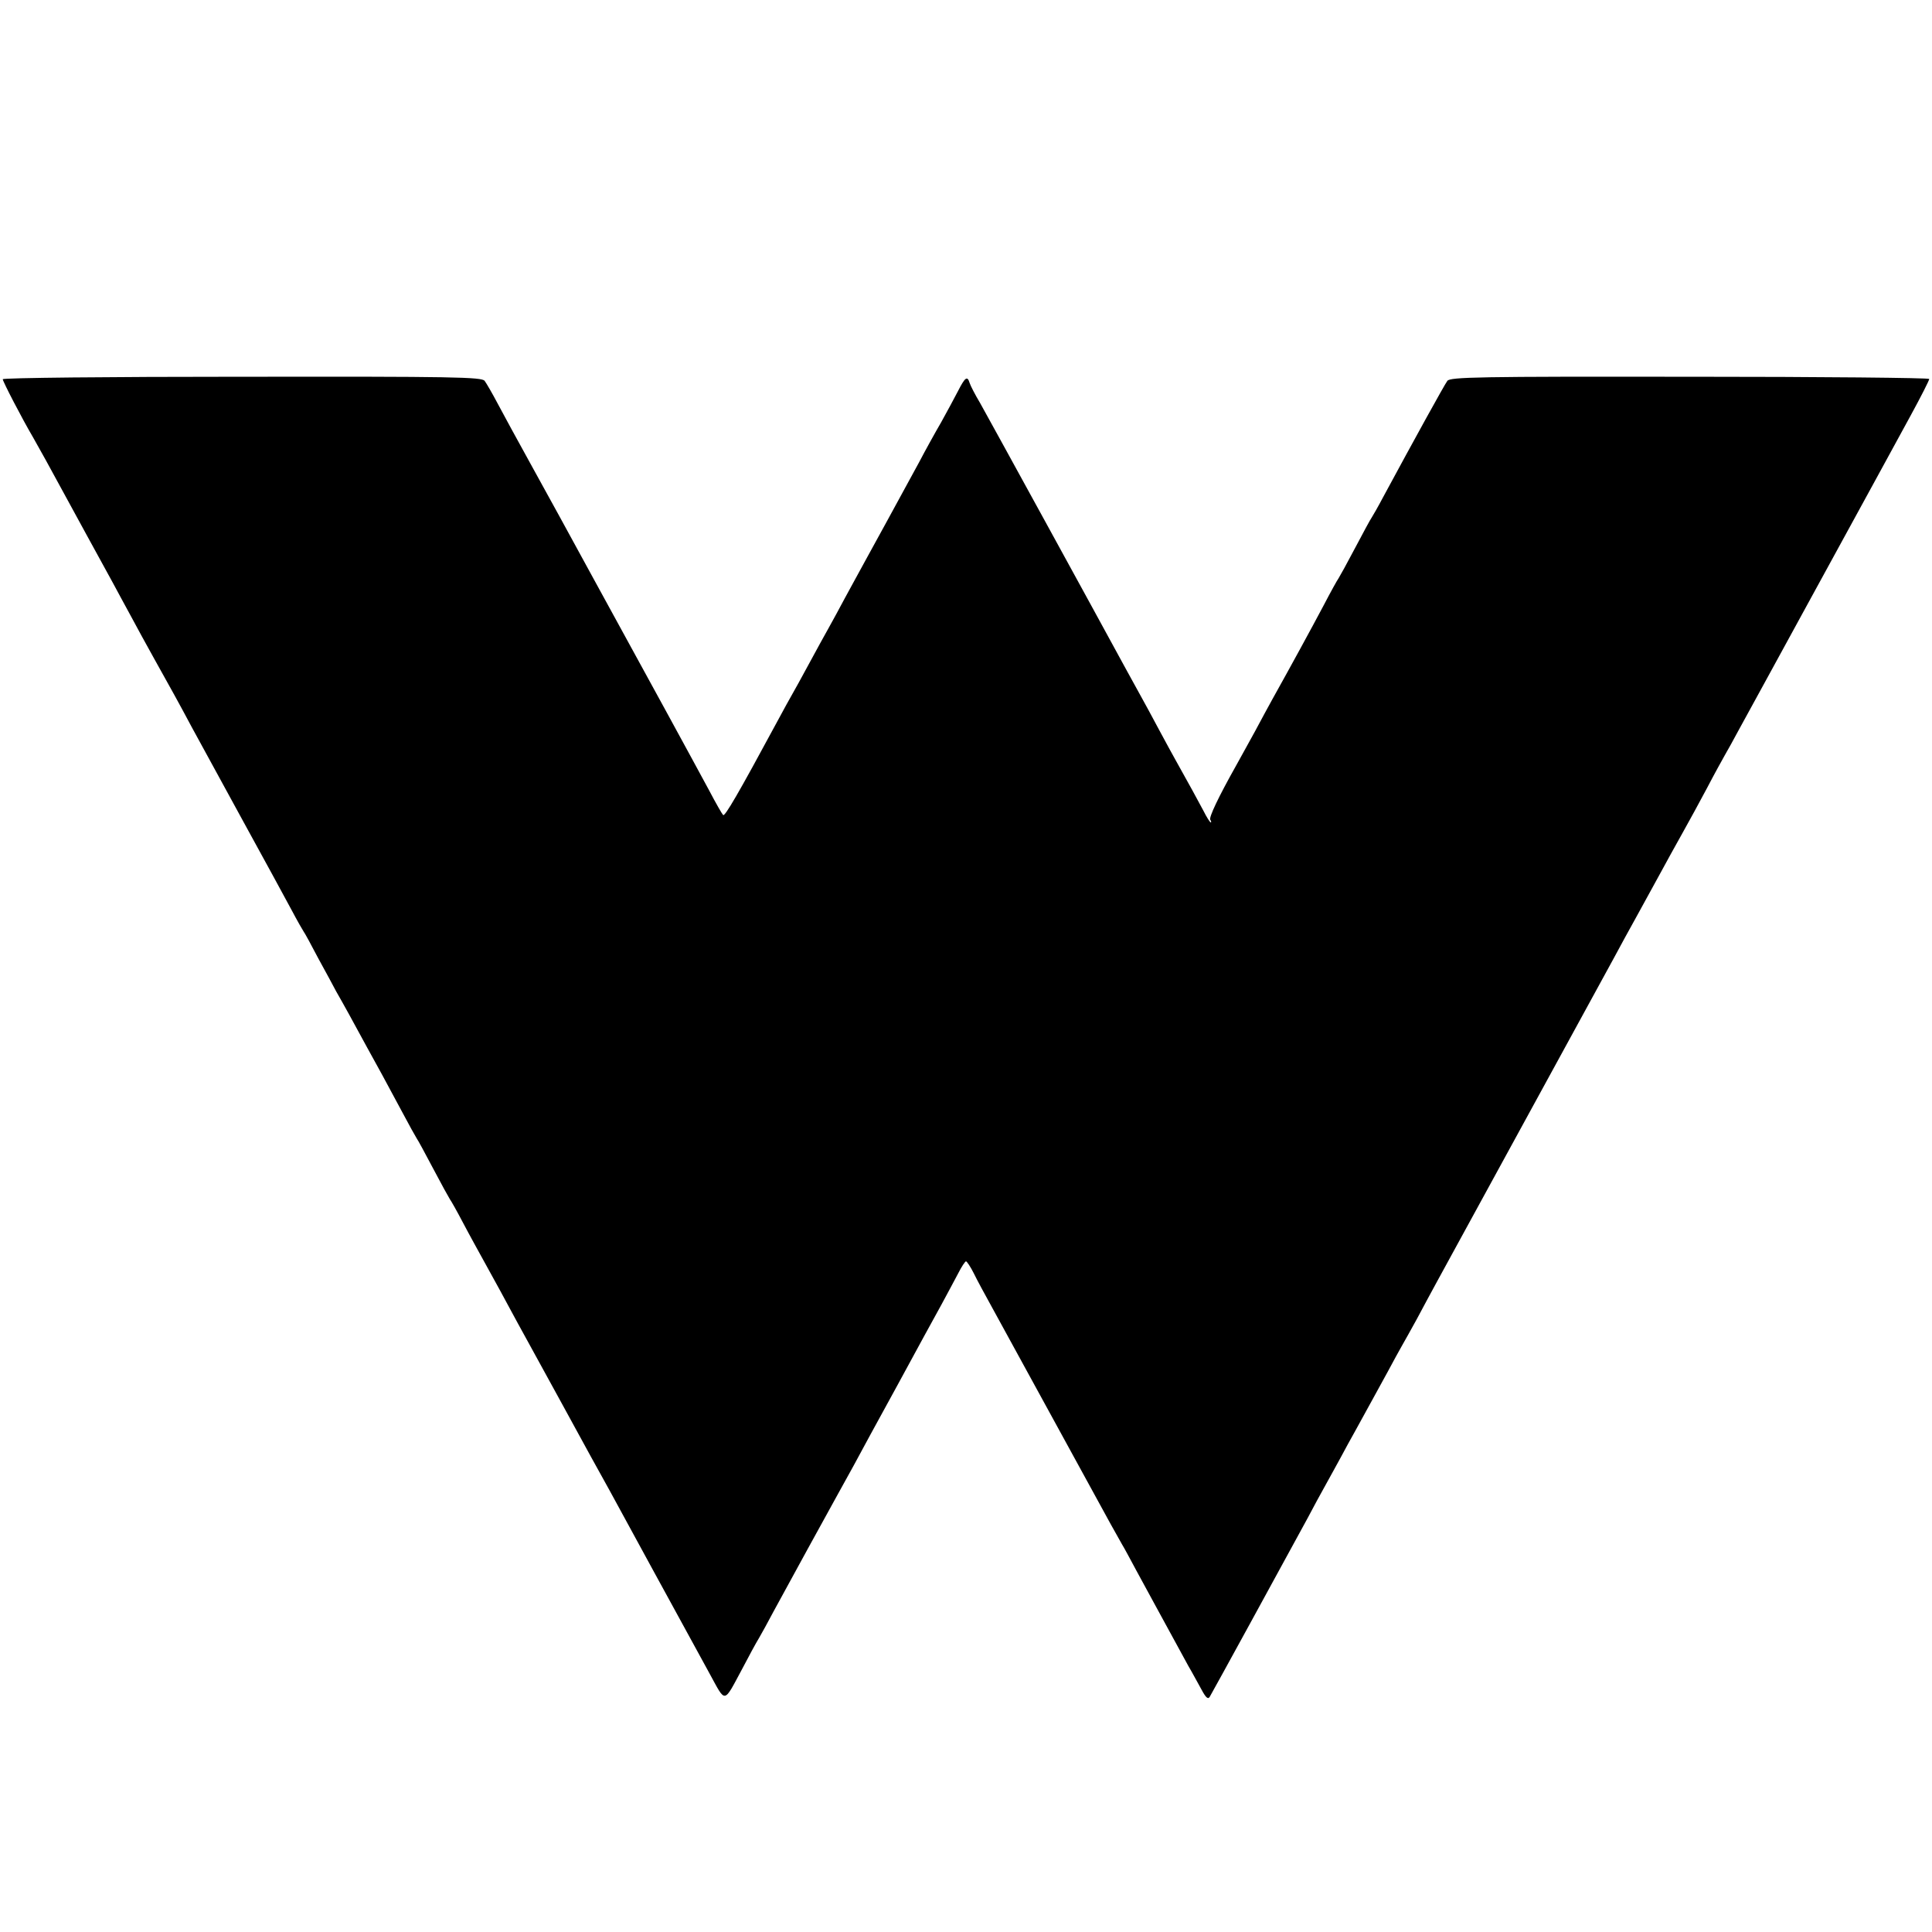 <?xml version="1.0" standalone="no"?>
<!DOCTYPE svg PUBLIC "-//W3C//DTD SVG 20010904//EN"
 "http://www.w3.org/TR/2001/REC-SVG-20010904/DTD/svg10.dtd">
<svg version="1.0" xmlns="http://www.w3.org/2000/svg"
 width="700pt" height="700pt" viewBox="0 0 700 700"
 preserveAspectRatio="xMidYMid meet">
<g transform="translate(0,700) scale(0.1,-0.1)"
fill="#000000" stroke="none">
<path d="M10 5626 c0 -8 70 -143 110 -211 19 -33 66 -118 113 -205 31 -57 132
-242 175 -320 13 -25 43 -79 65 -120 22 -41 59 -109 82 -150 61 -109 98 -176
140 -255 21 -38 103 -189 183 -335 80 -146 161 -294 180 -330 19 -36 38 -69
42 -75 4 -5 28 -49 53 -97 26 -47 55 -101 65 -120 22 -38 65 -116 112 -203 18
-33 43 -78 55 -100 12 -22 43 -80 70 -130 26 -49 51 -94 55 -100 4 -5 31 -55
60 -110 29 -55 56 -104 60 -110 4 -5 26 -44 48 -86 22 -42 63 -116 90 -165 27
-49 65 -118 84 -154 19 -36 100 -182 178 -325 78 -143 158 -289 178 -324 36
-67 269 -493 362 -663 61 -111 50 -113 120 17 23 44 50 94 60 110 10 17 33 59
52 95 50 92 206 377 233 425 12 22 38 69 58 105 19 36 90 166 158 290 67 124
140 257 161 295 21 39 48 89 60 112 12 24 25 43 28 43 3 0 16 -19 28 -43 11
-23 42 -80 68 -127 252 -460 336 -614 364 -665 45 -83 91 -166 105 -190 7 -11
30 -54 52 -95 22 -41 53 -97 68 -125 15 -27 42 -77 60 -110 18 -33 45 -82 60
-110 16 -27 37 -67 49 -88 15 -28 23 -35 29 -25 13 22 256 466 355 648 19 36
48 90 65 120 17 30 41 75 55 100 13 25 37 68 52 95 46 84 81 147 118 215 19
36 43 79 52 95 10 17 33 59 53 95 50 94 93 172 152 280 64 117 514 940 563
1030 19 36 56 103 82 150 26 47 64 117 85 155 21 39 57 104 80 145 23 41 64
116 90 165 26 50 56 104 65 120 10 17 31 55 47 85 17 30 137 251 268 490 249
455 252 461 359 657 36 66 66 125 66 130 0 4 -390 8 -867 8 -767 1 -869 -1
-879 -15 -10 -13 -123 -218 -232 -420 -19 -36 -38 -69 -42 -75 -4 -5 -31 -55
-60 -110 -29 -55 -56 -104 -60 -110 -4 -5 -29 -50 -55 -100 -44 -83 -121 -224
-183 -335 -14 -25 -43 -79 -65 -120 -23 -41 -53 -97 -69 -125 -64 -114 -98
-186 -93 -195 4 -6 4 -10 2 -10 -3 0 -15 19 -27 43 -20 38 -52 96 -100 182
-10 17 -36 66 -60 110 -23 44 -53 98 -65 120 -12 22 -37 67 -55 100 -106 195
-503 919 -529 965 -18 30 -35 63 -38 73 -8 26 -16 21 -42 -30 -14 -27 -41 -77
-61 -113 -21 -36 -57 -101 -80 -145 -24 -44 -78 -143 -120 -220 -42 -77 -94
-171 -115 -210 -21 -38 -50 -92 -65 -120 -15 -27 -41 -75 -58 -105 -16 -30
-52 -95 -79 -145 -28 -49 -64 -115 -80 -145 -137 -254 -187 -340 -193 -333 -4
4 -27 44 -50 88 -24 44 -93 172 -155 285 -62 113 -179 327 -260 475 -81 149
-186 340 -233 425 -47 85 -101 184 -120 220 -19 36 -40 72 -46 80 -10 14 -112
16 -878 15 -485 0 -868 -4 -868 -9z"/>
</g>
</svg>
